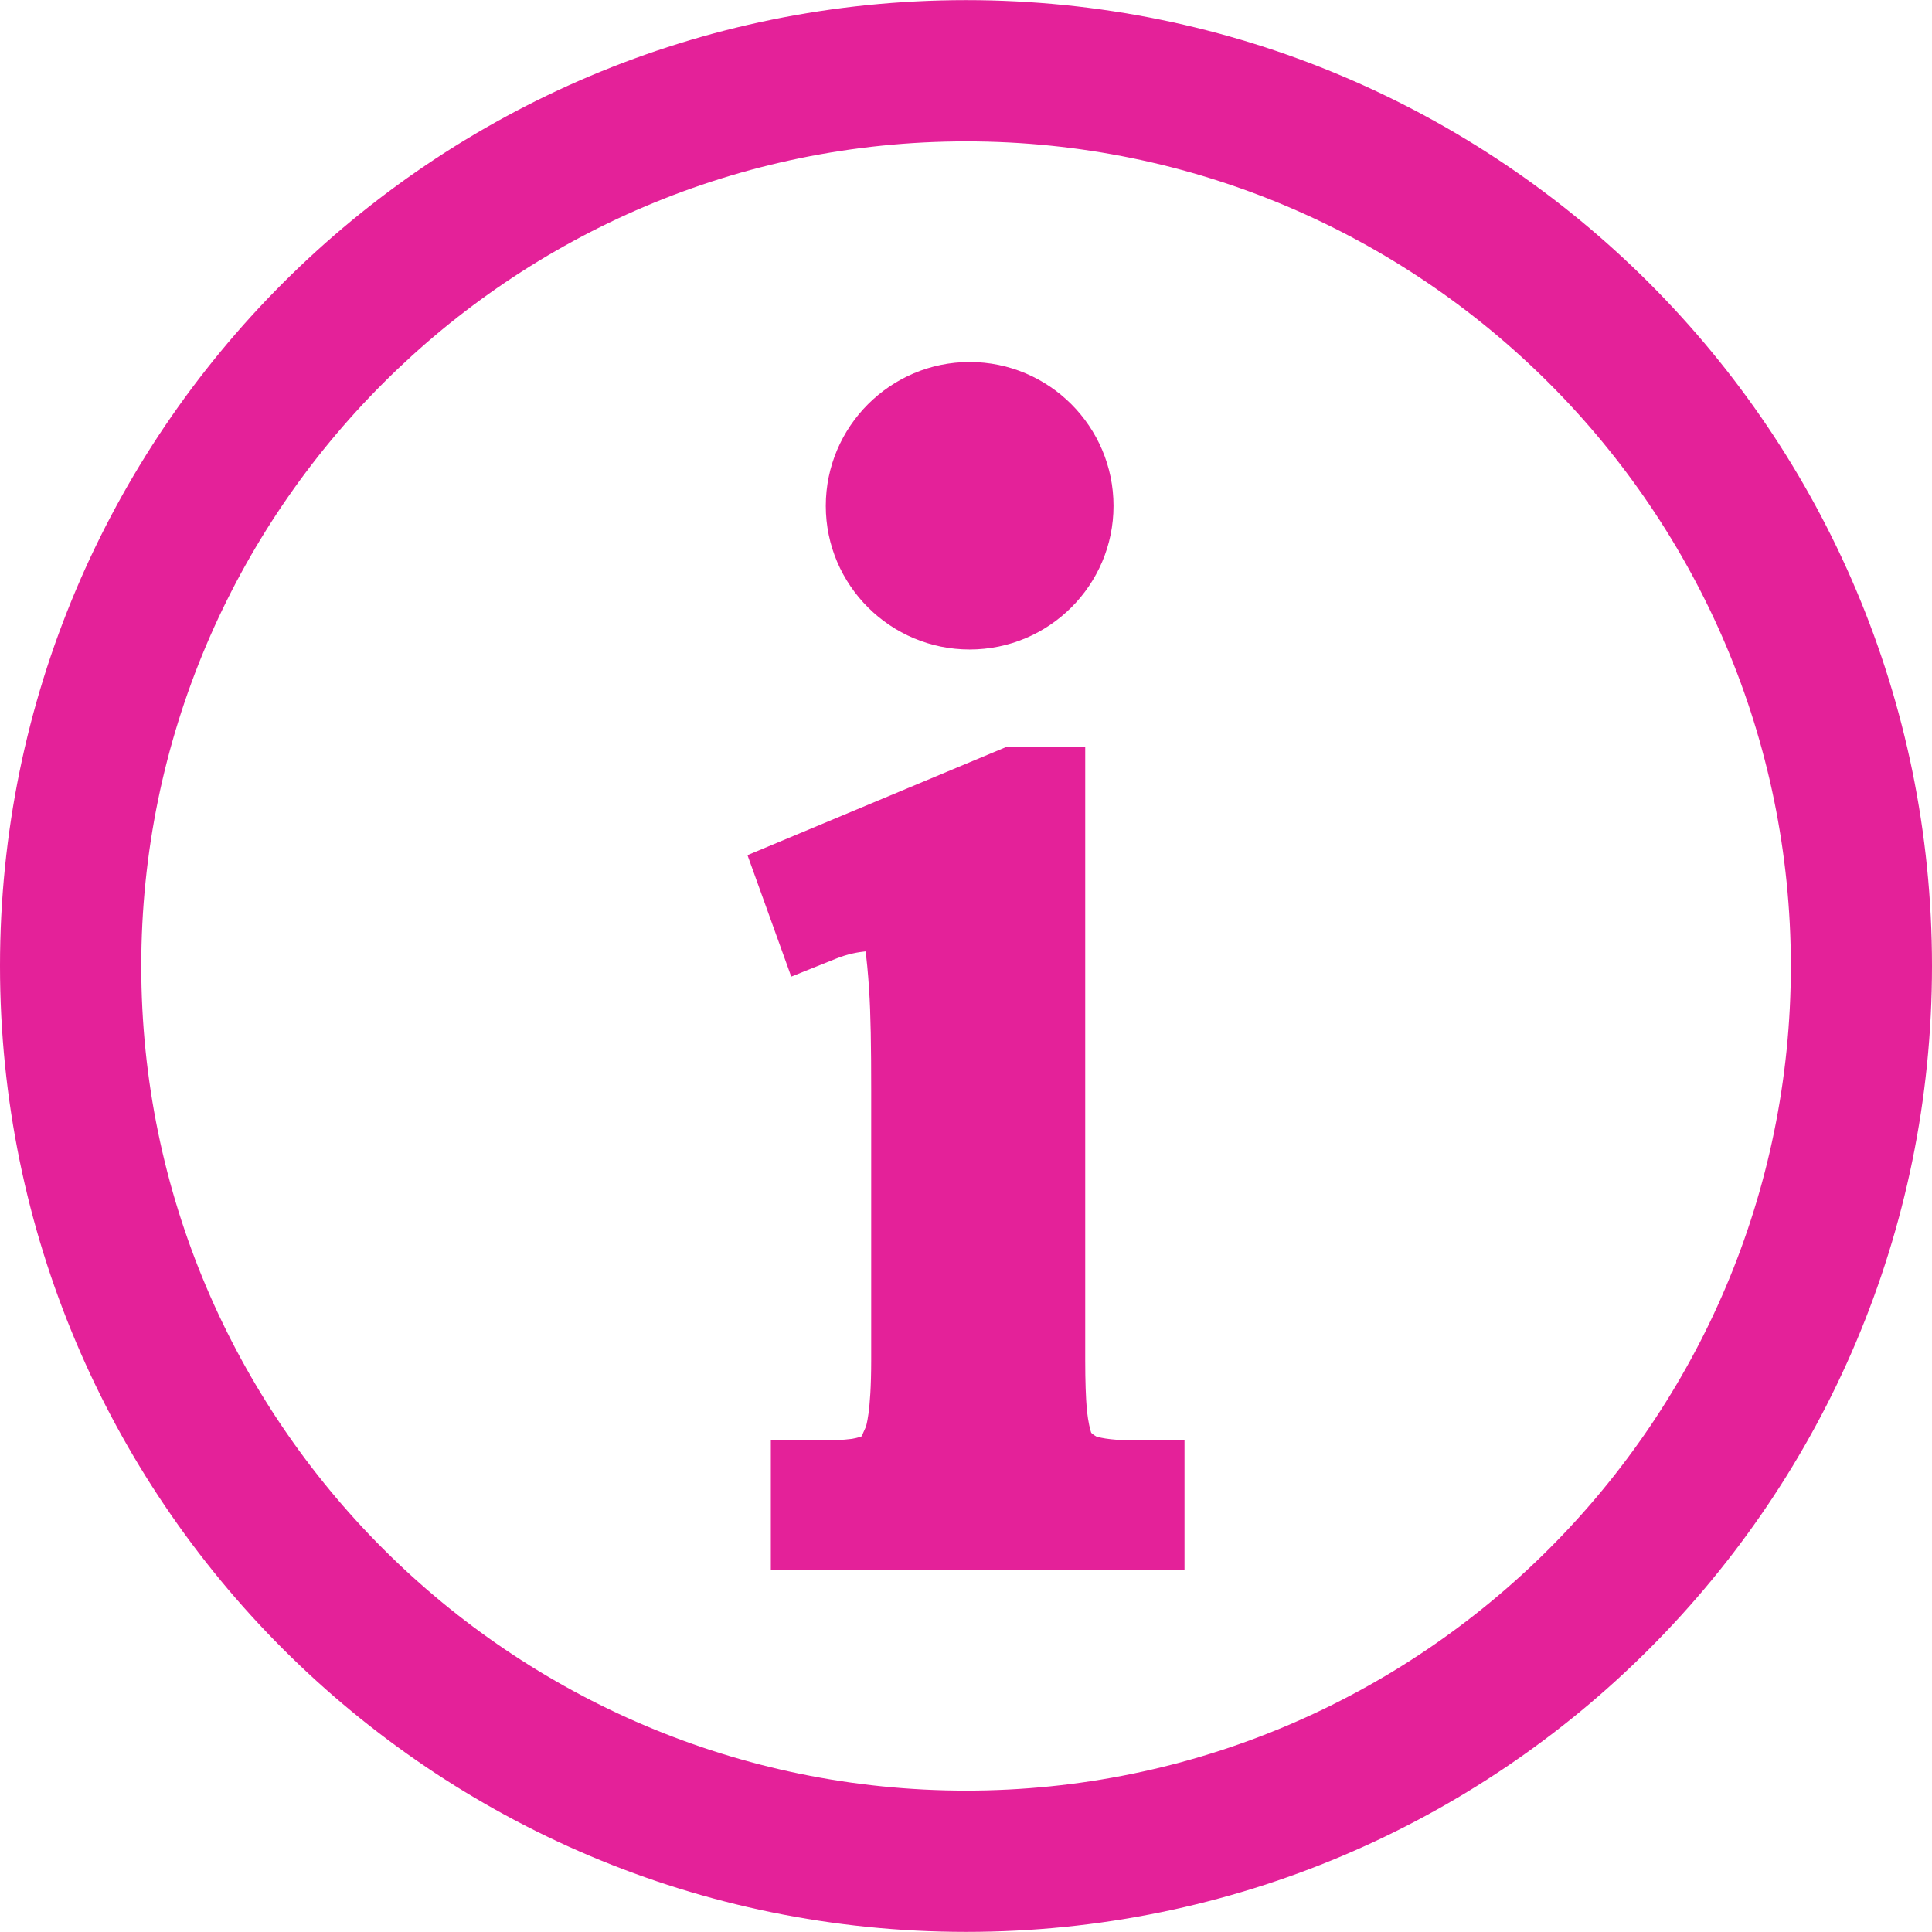 <svg width="512" height="512" viewBox="0 0 512 512" fill="none" xmlns="http://www.w3.org/2000/svg">
<g clip-path="url(#clip0_21_2)">
<path d="M290.531 380.688C289.781 380.25 289.156 379.75 289.156 379.625C288.906 378.875 288.406 377.062 288.031 373.687C287.75 370.374 287.593 365.999 287.593 360.562V198H266.562L198.093 226.625L209.687 258.813L221.375 254.125C224.75 252.75 227.531 252.312 229.375 252.125C229.656 254.125 230 257.313 230.313 262.125C230.751 268.688 230.876 277.625 230.876 289.125V360.563C230.876 374.563 229.438 378.188 229.438 378.188C228.938 379.313 228.407 380.376 228.5 380.563C228.25 380.688 227.531 381.001 225.781 381.313C223.437 381.626 220.5 381.751 217 381.751H204.281V416.064H313.906V381.75H301.343C293.25 381.75 290.625 380.688 290.531 380.688Z" fill="#E42199"/>
<path d="M256.969 172.125C278 172.125 295.094 155.062 295.094 134.062C295.094 113.062 278 95.938 256.969 95.938C235.969 95.938 218.844 113.063 218.844 134.063C218.844 155.063 235.969 172.125 256.969 172.125Z" fill="#E42199"/>
<path d="M256.031 0.031C114.656 0.031 0 114.594 0 255.969C0 397.407 114.656 511.969 256.031 511.969C397.406 511.969 512 397.406 512 255.969C512 114.594 397.406 0.031 256.031 0.031ZM256.031 474.531C135.531 474.531 37.437 376.531 37.437 256.031C37.437 135.468 135.531 37.468 256.031 37.468C376.531 37.468 474.594 135.468 474.594 256.031C474.594 376.531 376.531 474.531 256.031 474.531Z" fill="#E42199"/>
</g>
<defs>
<clipPath id="clip0_21_2">
<rect width="512" height="512" fill="white"/>
</clipPath>
</defs>
</svg>
